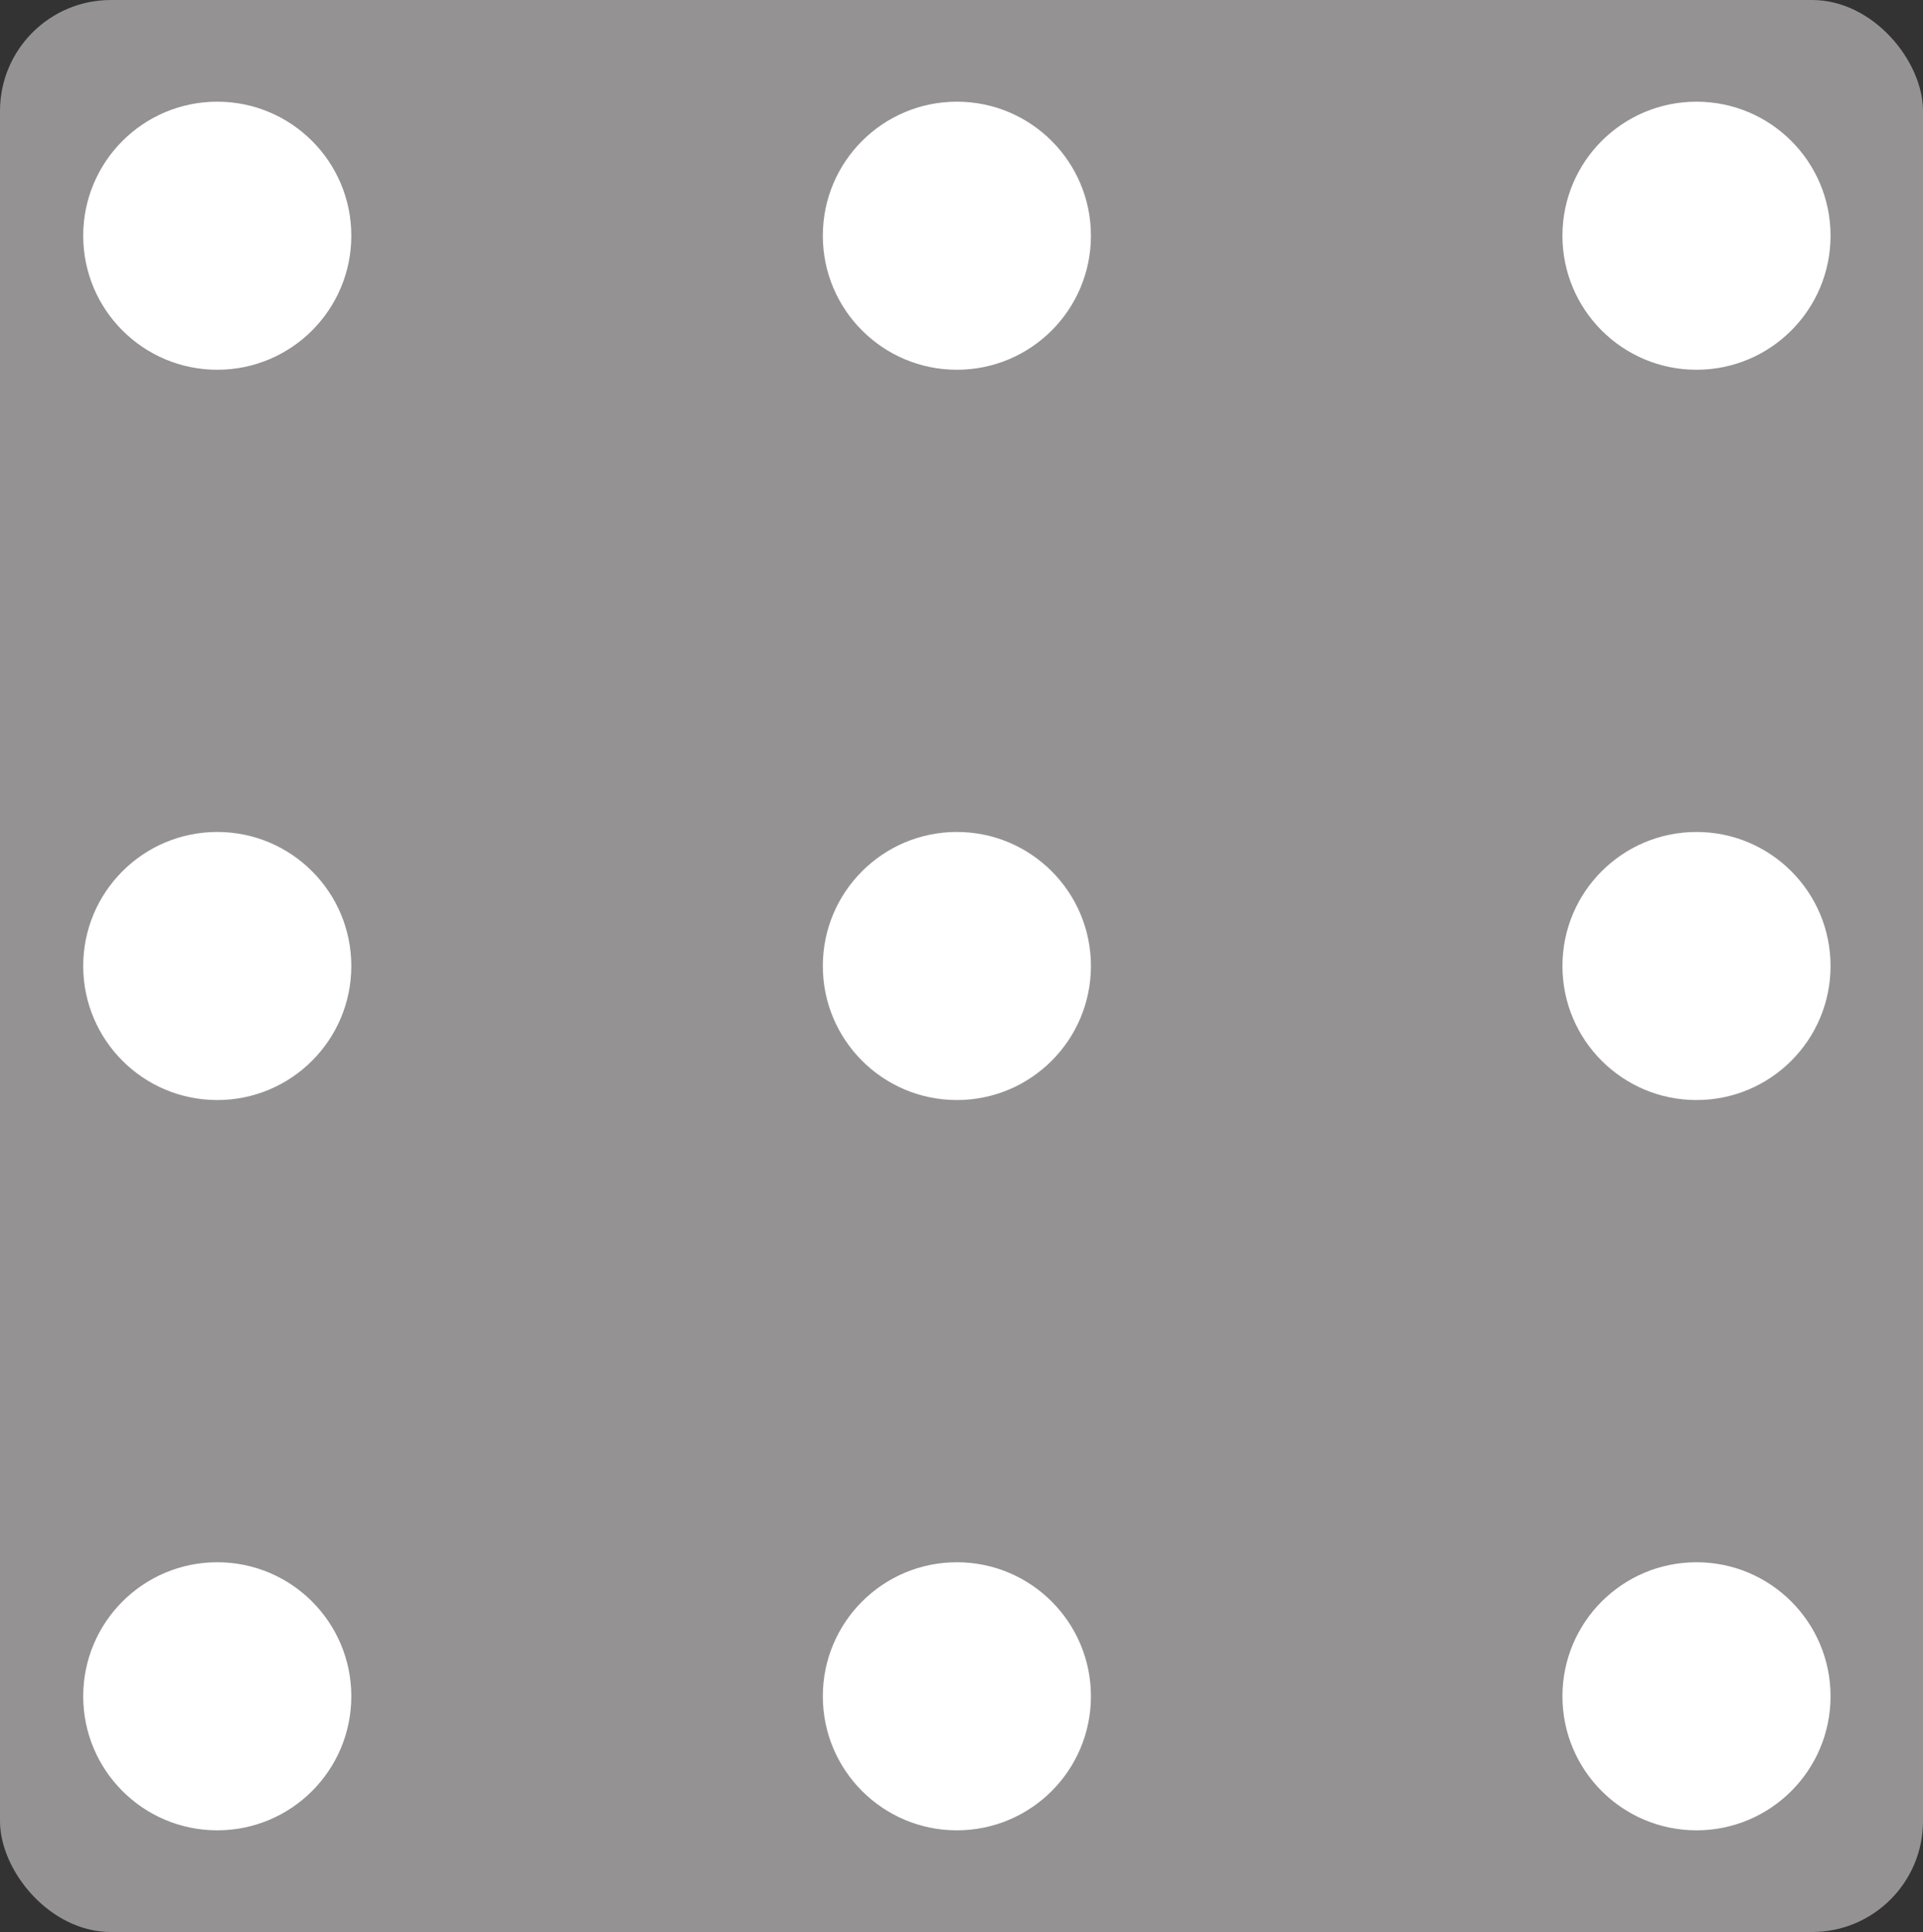 <?xml version="1.0" encoding="UTF-8"?> <svg xmlns="http://www.w3.org/2000/svg" width="208" height="209" viewBox="0 0 208 209" fill="none"><rect x="0" y="0" width="208" height="209" fill="#333333" stroke="none"/><rect width="208" height="209" rx="12" fill="#949292"></rect><circle cx="23.5" cy="25.5" r="14.5" fill="white"></circle><circle cx="103.5" cy="25.5" r="14.5" fill="white"></circle><circle cx="183.5" cy="25.5" r="14.5" fill="white"></circle><circle cx="23.5" cy="104.5" r="14.5" fill="white"></circle><circle cx="103.5" cy="104.5" r="14.5" fill="white"></circle><circle cx="183.5" cy="104.5" r="14.5" fill="white"></circle><circle cx="23.5" cy="183.5" r="14.5" fill="white"></circle><circle cx="103.5" cy="183.5" r="14.5" fill="white"></circle><circle cx="183.5" cy="183.5" r="14.5" fill="white"></circle></svg> 